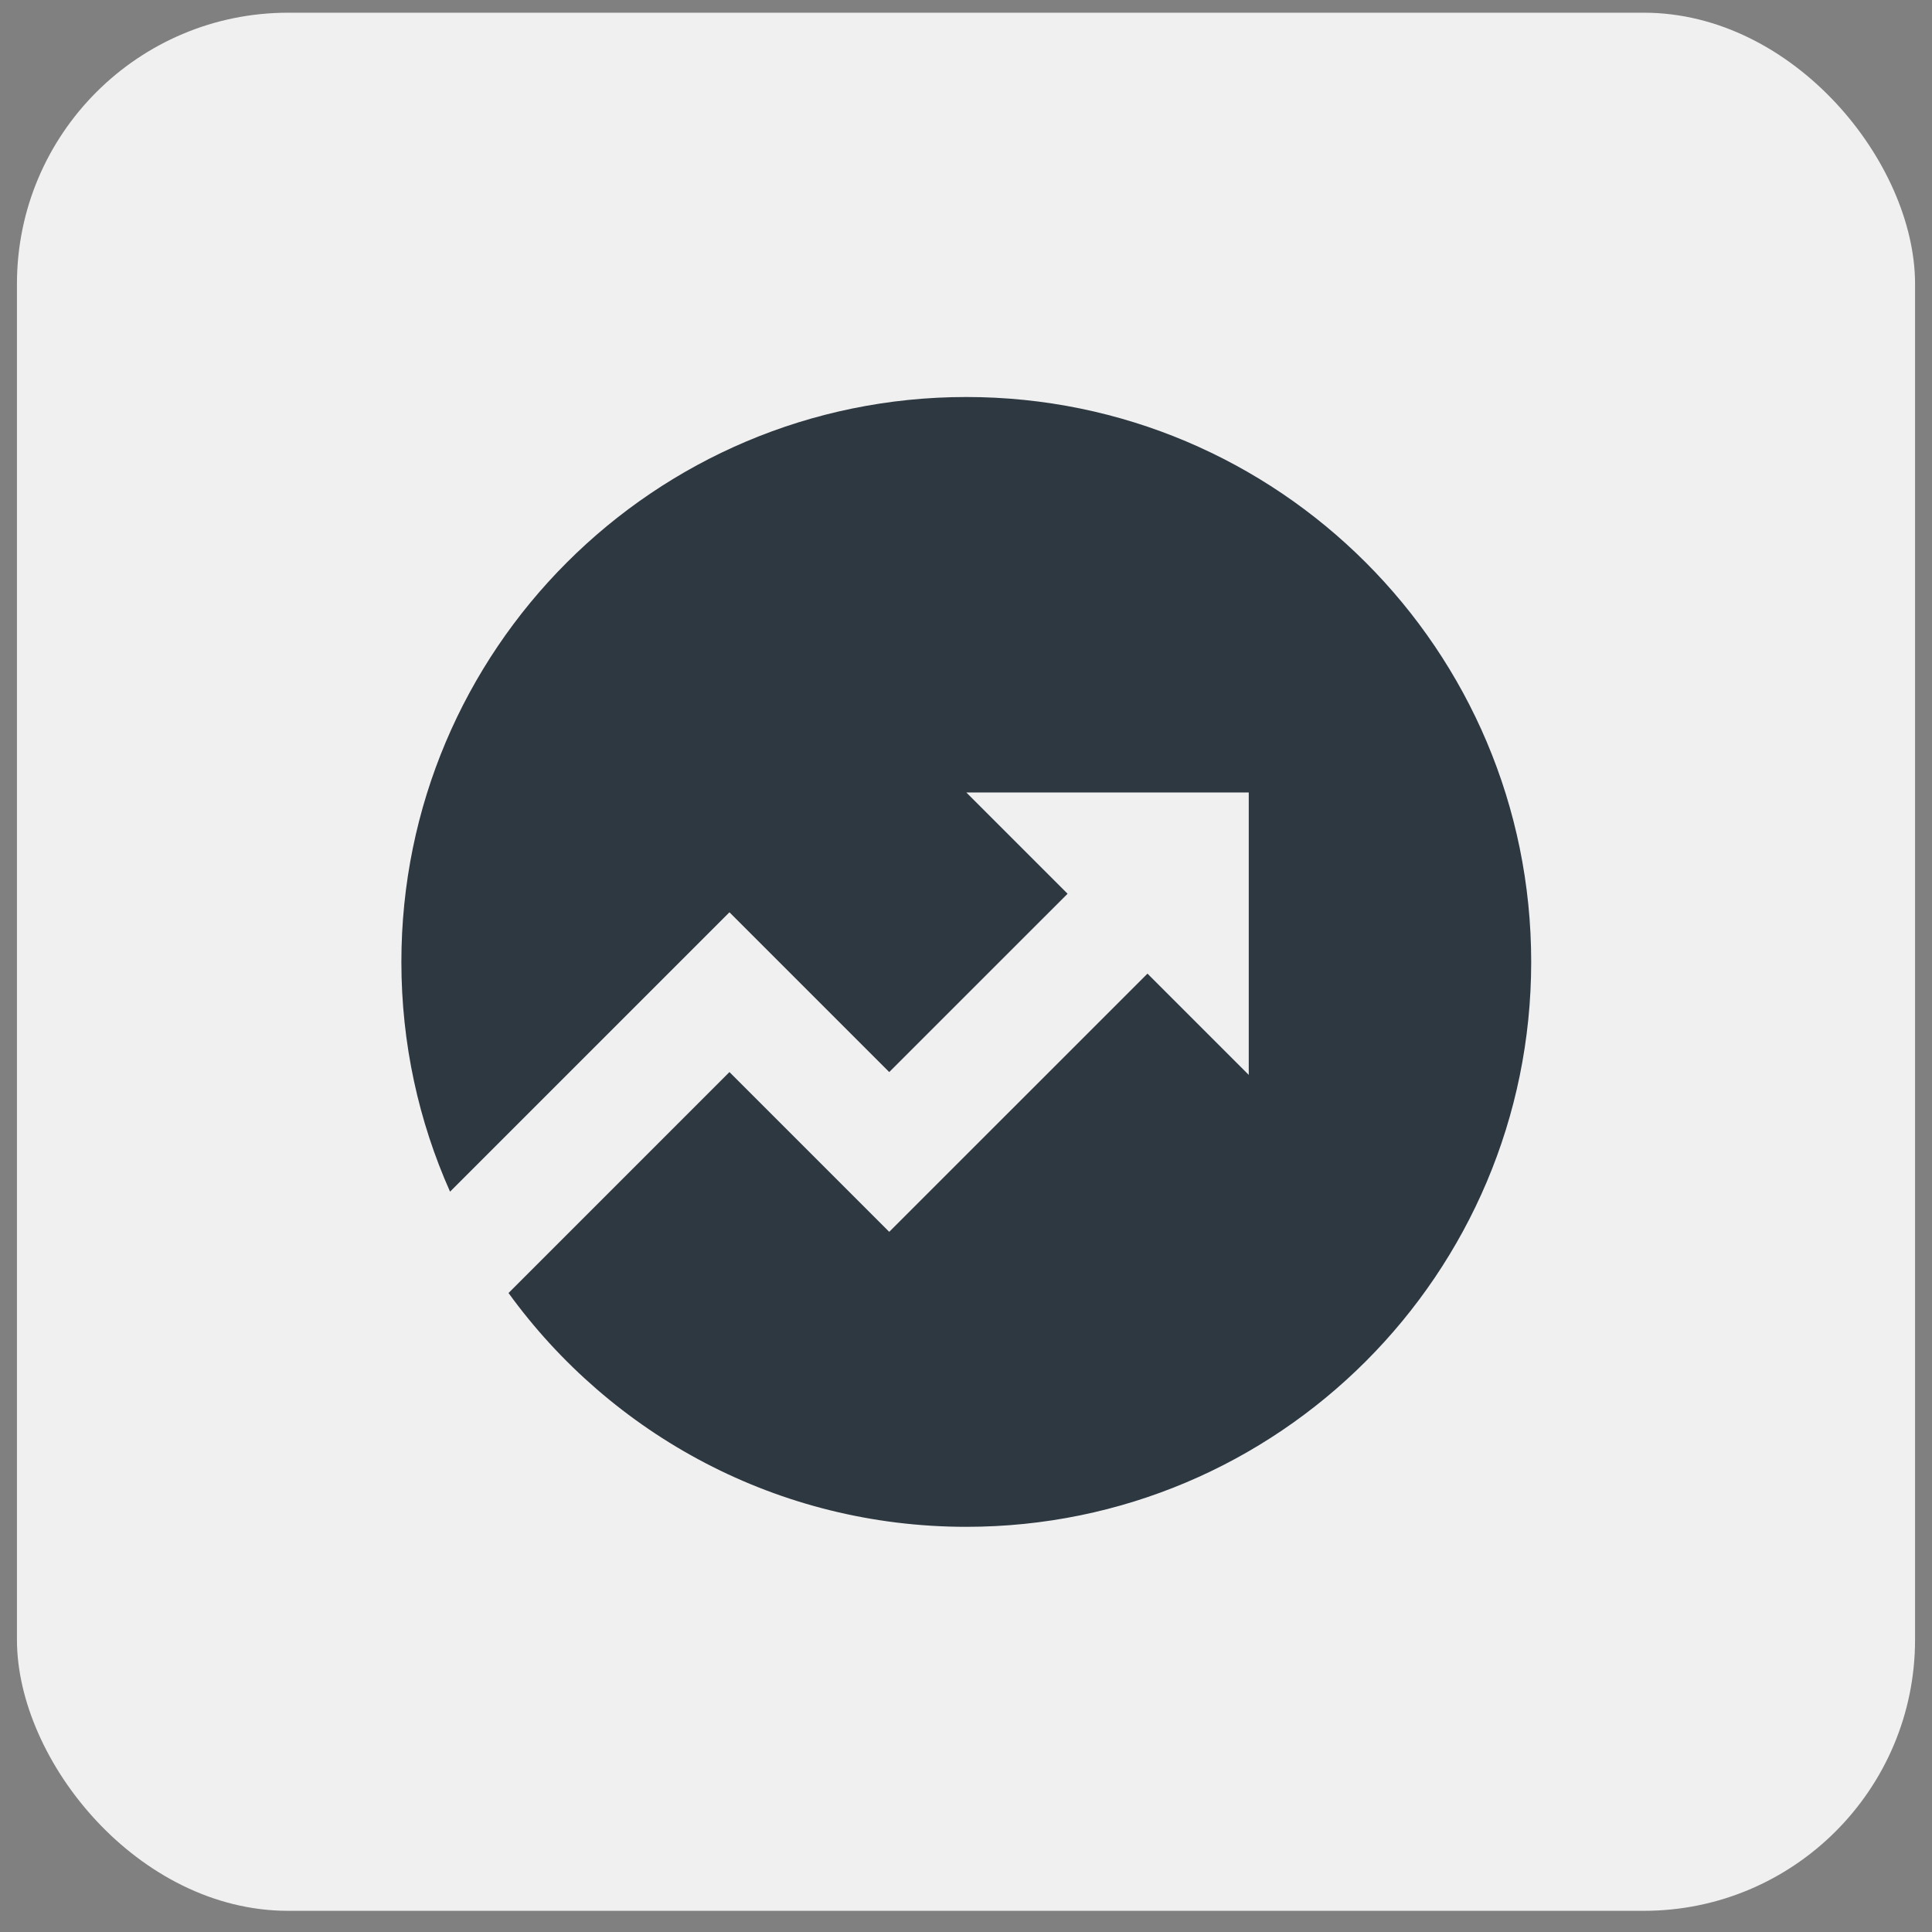 <svg width="57" height="57" viewBox="0 0 57 57" fill="none" xmlns="http://www.w3.org/2000/svg">
<rect x="0" y="0" width="57" height="57" fill="#808080" stroke="none"/>
<rect x="0.5" y="0.375" width="56" height="56" rx="8" fill="#F0F0F1"/>
<path d="M15.003 38.148L21.521 31.629L26.235 36.343L33.854 28.725L36.842 31.713V23.38H28.509L31.497 26.368L26.235 31.629L21.521 26.915L13.278 35.158C12.355 33.087 11.842 30.793 11.842 28.38C11.842 19.175 19.304 11.713 28.509 11.713C37.713 11.713 45.175 19.175 45.175 28.38C45.175 37.584 37.713 45.046 28.509 45.046C22.952 45.046 18.031 42.327 15.003 38.148Z" fill="#2E3841"/>
</svg>
